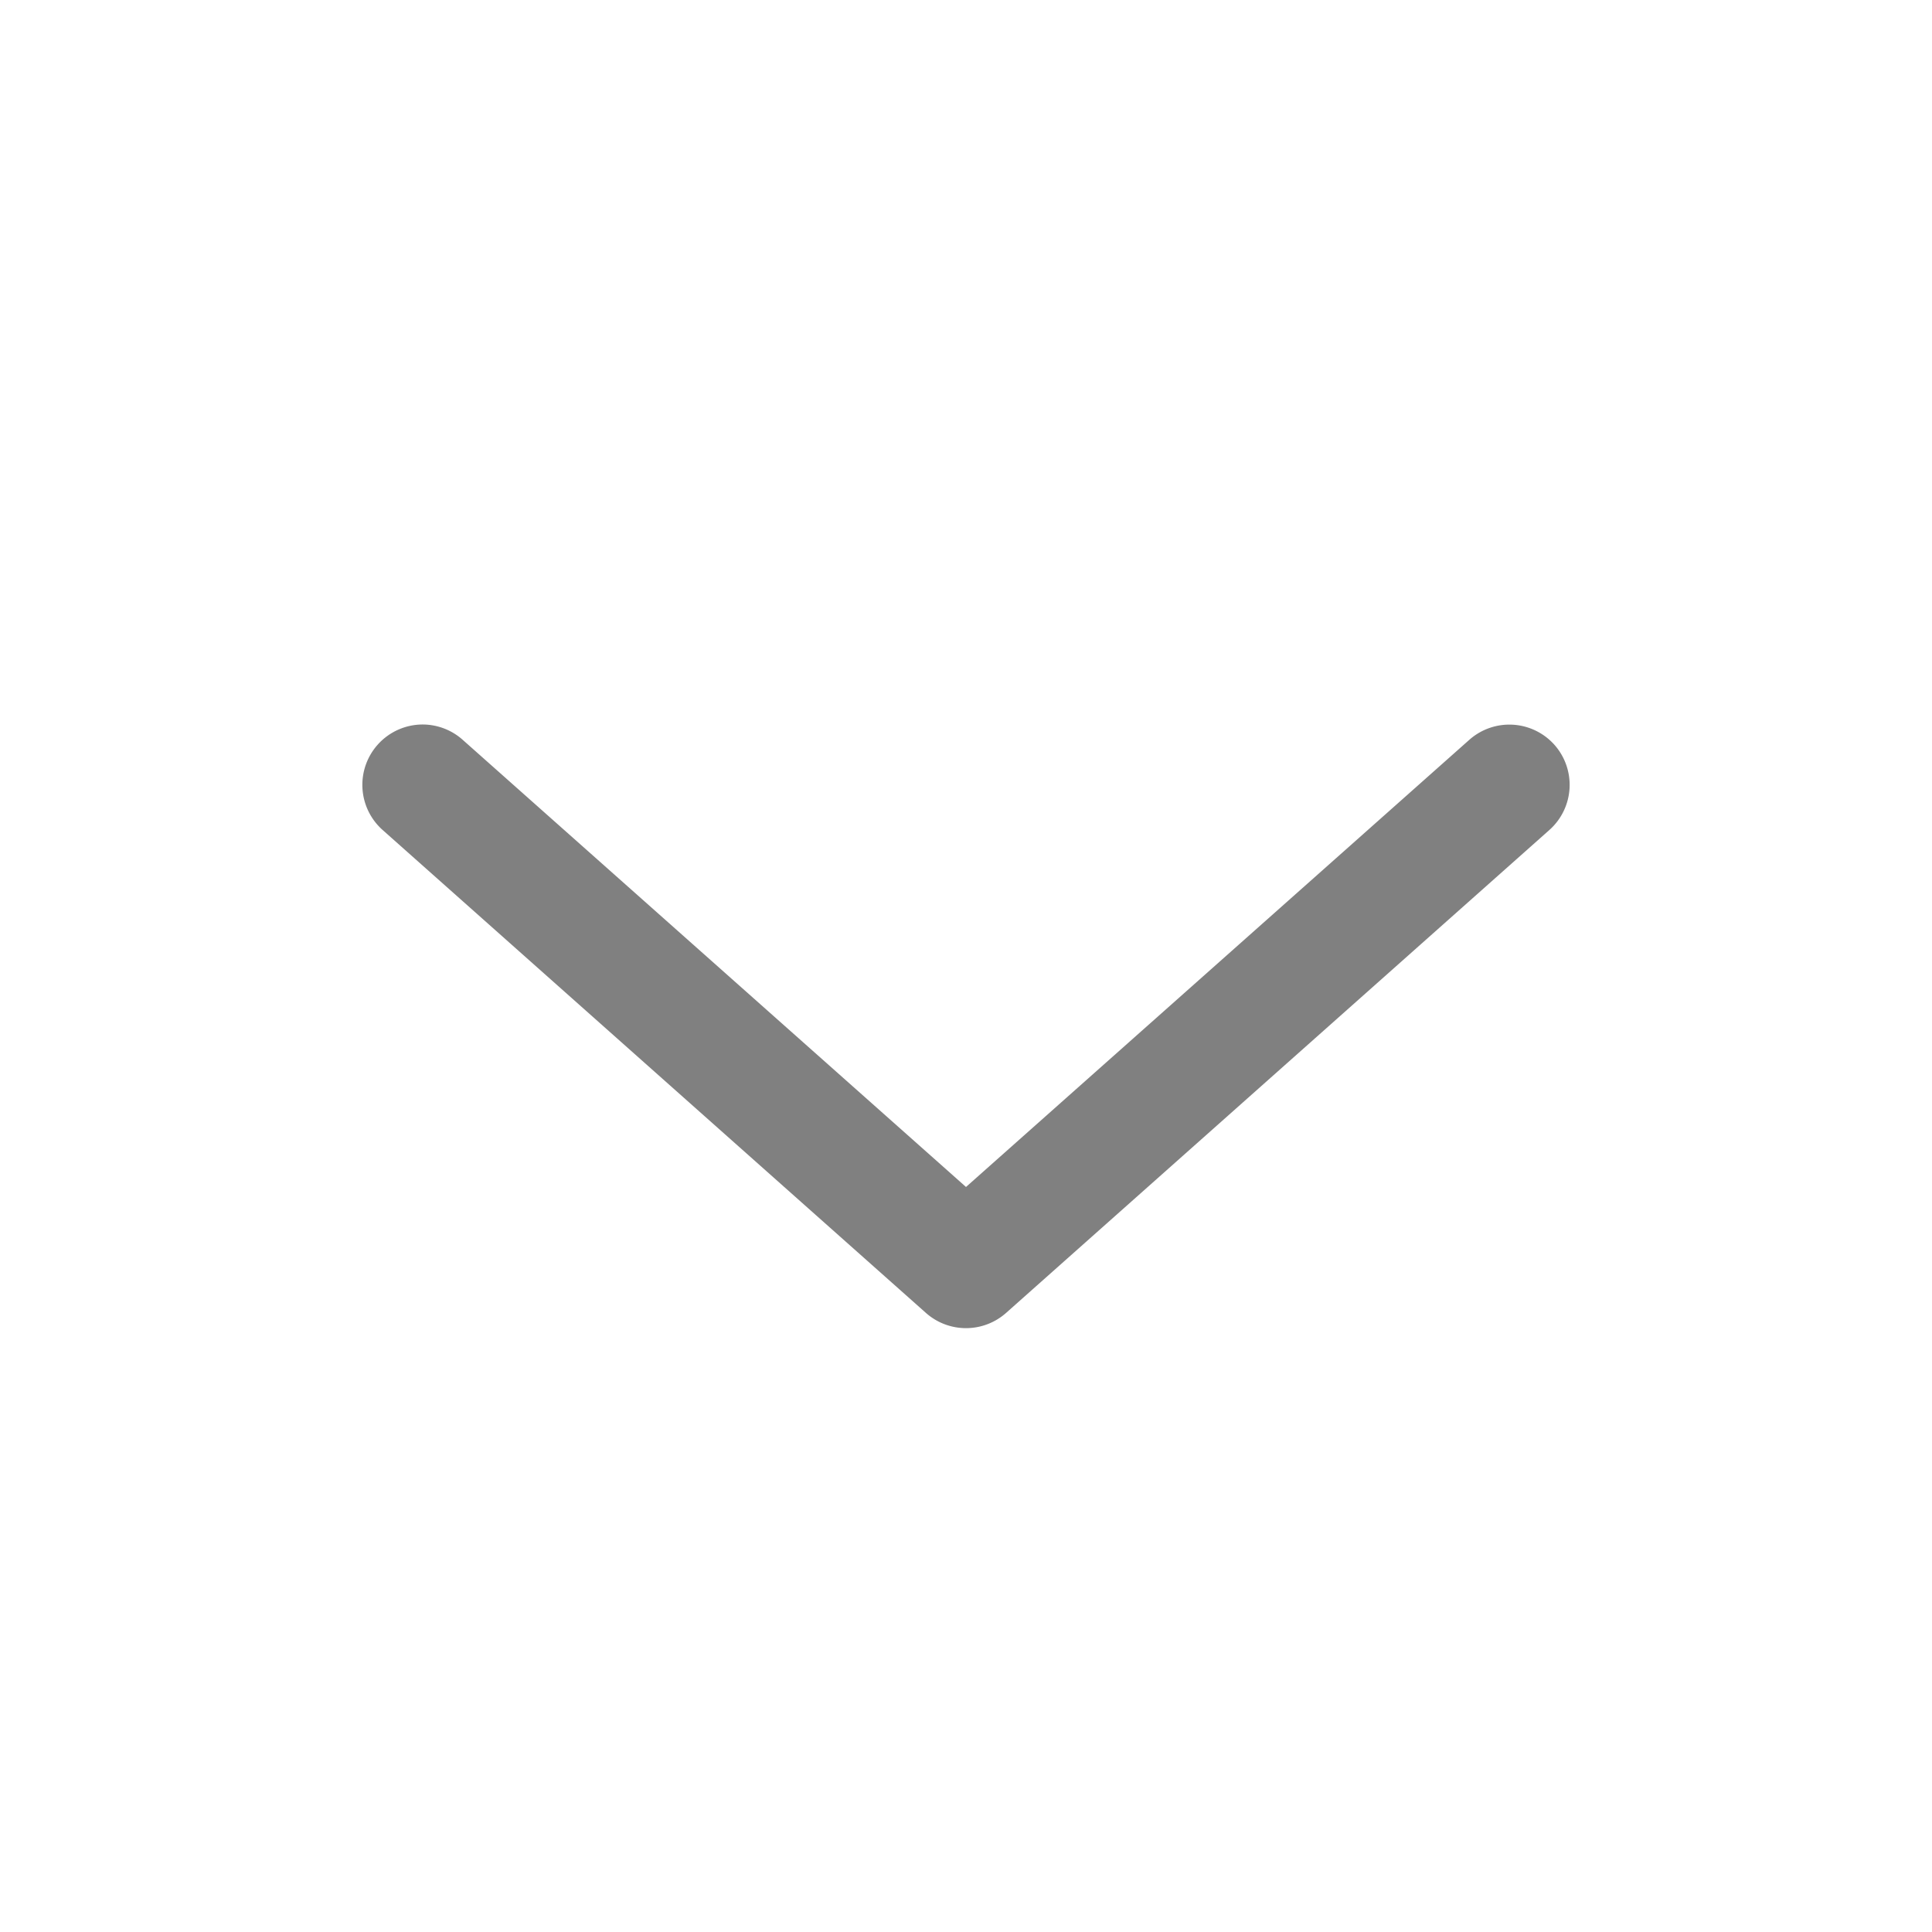 <svg version="1.1" viewBox="0 0 16 16" xmlns="http://www.w3.org/2000/svg">
 <path d="m3.506 6a0.5 0.5 0 0 0-0.379 0.168 0.5 0.5 0 0 0 0.041 0.705l4.5 4a0.5 0.5 0 0 0 0.664 0l4.5-4a0.5 0.5 0 0 0 0.041-0.705 0.5 0.5 0 0 0-0.705-0.041l-4.168 3.703-4.168-3.703a0.5 0.5 0 0 0-0.326-0.127z" color="#000000" color-rendering="auto" dominant-baseline="auto" fill="#808080" image-rendering="auto" shape-rendering="auto" solid-color="#000000" stop-color="#000000" style="font-feature-settings:normal;font-variant-alternates:normal;font-variant-caps:normal;font-variant-east-asian:normal;font-variant-ligatures:normal;font-variant-numeric:normal;font-variant-position:normal;font-variation-settings:normal;inline-size:0;isolation:auto;mix-blend-mode:normal;shape-margin:0;shape-padding:0;text-decoration-color:#000000;text-decoration-line:none;text-decoration-style:solid;text-indent:0;text-orientation:mixed;text-transform:none;white-space:normal"/>
</svg>
